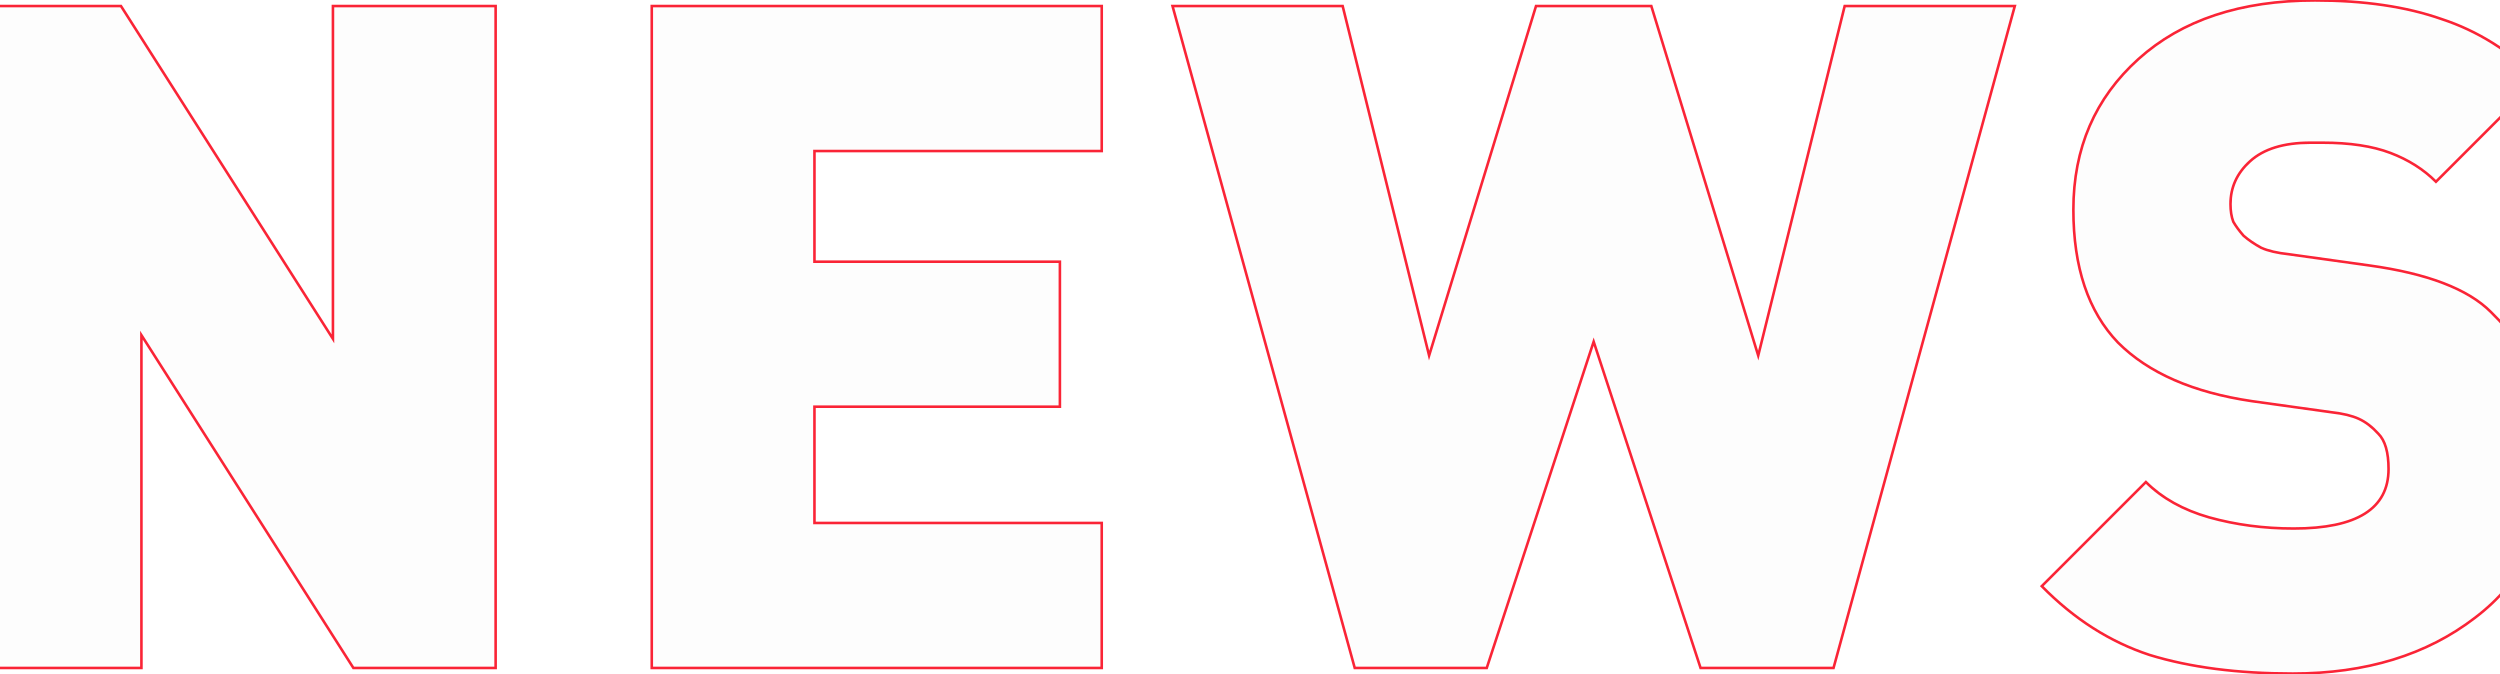 <svg xmlns="http://www.w3.org/2000/svg" width="1920" height="518" viewBox="0 0 1920 518" fill="none"><path d="M271.403 513L108.611 257.388V513H-16.339V4.632H92.903L255.695 260.244V4.632H380.645V513H271.403ZM500.552 513V4.632H846.128V116.016H625.502V200.982H813.998V312.366H625.502V401.616H846.128V513H500.552ZM1408.15 513H1306.04L1223.93 262.386L1141.82 513H1040.44L900.492 4.632H1031.15L1097.56 273.096L1179.67 4.632H1268.2L1350.31 273.096L1416.71 4.632H1547.38L1408.15 513ZM1760.86 517.284C1718.49 517.284 1681.84 512.524 1650.9 503.004C1620.44 493.008 1592.83 475.396 1568.08 450.168L1648.04 370.2C1660.42 382.576 1676.6 391.62 1696.6 397.332C1717.06 403.044 1738.72 405.9 1761.57 405.9C1810.12 405.9 1834.4 390.668 1834.4 360.204C1834.4 347.352 1831.78 338.308 1826.54 333.072C1821.78 327.836 1816.79 324.028 1811.55 321.648C1806.31 319.268 1799.41 317.602 1790.84 316.65L1729.44 308.082C1684.22 301.418 1649.95 286.424 1626.62 263.1C1603.78 239.3 1592.35 205.266 1592.35 160.998C1592.35 113.874 1609.01 75.318 1642.33 45.33C1675.65 15.342 1720.87 0.348 1777.99 0.348C1815.6 0.348 1847.96 5.108 1875.1 14.628C1902.7 23.672 1927.46 39.142 1949.35 61.038L1870.81 139.578C1861.29 130.058 1849.63 122.68 1835.83 117.444C1822.02 112.208 1804.65 109.59 1783.7 109.59H1774.42C1753.95 109.59 1738.48 114.35 1728.01 123.87C1718.02 132.914 1713.02 143.862 1713.02 156.714C1713.02 161.95 1713.73 166.472 1715.16 170.28C1717.06 173.612 1719.68 177.182 1723.01 180.99C1726.82 184.322 1731.34 187.416 1736.58 190.272C1741.82 192.652 1748.96 194.318 1758 195.27L1819.4 203.838C1864.15 210.026 1895.33 221.926 1912.94 239.538C1930.55 256.674 1942.21 274.524 1947.92 293.088C1954.11 311.176 1957.21 332.596 1957.21 357.348C1957.21 406.852 1938.4 445.884 1900.8 474.444C1863.67 503.004 1817.02 517.284 1760.86 517.284Z" fill="#101010" fill-opacity="0.01"></path><path d="M271.403 513L270.56 513.537L270.854 514H271.403V513ZM108.611 257.388L109.455 256.851L107.611 253.956V257.388H108.611ZM108.611 513V514H109.611V513H108.611ZM-16.339 513H-17.339V514H-16.339V513ZM-16.339 4.632V3.632H-17.339V4.632H-16.339ZM92.903 4.632L93.747 4.095L93.452 3.632H92.903V4.632ZM255.695 260.244L254.852 260.781L256.695 263.676V260.244H255.695ZM255.695 4.632V3.632H254.695V4.632H255.695ZM380.645 4.632H381.645V3.632H380.645V4.632ZM380.645 513V514H381.645V513H380.645ZM272.247 512.463L109.455 256.851L107.768 257.925L270.56 513.537L272.247 512.463ZM107.611 257.388V513H109.611V257.388H107.611ZM108.611 512H-16.339V514H108.611V512ZM-15.339 513V4.632H-17.339V513H-15.339ZM-16.339 5.632H92.903V3.632H-16.339V5.632ZM92.06 5.169L254.852 260.781L256.539 259.707L93.747 4.095L92.06 5.169ZM256.695 260.244V4.632H254.695V260.244H256.695ZM255.695 5.632H380.645V3.632H255.695V5.632ZM379.645 4.632V513H381.645V4.632H379.645ZM380.645 512H271.403V514H380.645V512ZM500.552 513H499.552V514H500.552V513ZM500.552 4.632V3.632H499.552V4.632H500.552ZM846.128 4.632H847.128V3.632H846.128V4.632ZM846.128 116.016V117.016H847.128V116.016H846.128ZM625.502 116.016V115.016H624.502V116.016H625.502ZM625.502 200.982H624.502V201.982H625.502V200.982ZM813.998 200.982H814.998V199.982H813.998V200.982ZM813.998 312.366V313.366H814.998V312.366H813.998ZM625.502 312.366V311.366H624.502V312.366H625.502ZM625.502 401.616H624.502V402.616H625.502V401.616ZM846.128 401.616H847.128V400.616H846.128V401.616ZM846.128 513V514H847.128V513H846.128ZM501.552 513V4.632H499.552V513H501.552ZM500.552 5.632H846.128V3.632H500.552V5.632ZM845.128 4.632V116.016H847.128V4.632H845.128ZM846.128 115.016H625.502V117.016H846.128V115.016ZM624.502 116.016V200.982H626.502V116.016H624.502ZM625.502 201.982H813.998V199.982H625.502V201.982ZM812.998 200.982V312.366H814.998V200.982H812.998ZM813.998 311.366H625.502V313.366H813.998V311.366ZM624.502 312.366V401.616H626.502V312.366H624.502ZM625.502 402.616H846.128V400.616H625.502V402.616ZM845.128 401.616V513H847.128V401.616H845.128ZM846.128 512H500.552V514H846.128V512ZM1408.15 513V514H1408.91L1409.11 513.264L1408.15 513ZM1306.04 513L1305.09 513.311L1305.32 514H1306.04V513ZM1223.93 262.386L1224.88 262.075L1223.93 259.174L1222.98 262.075L1223.93 262.386ZM1141.82 513V514H1142.55L1142.77 513.311L1141.82 513ZM1040.44 513L1039.47 513.265L1039.67 514H1040.44V513ZM900.492 4.632V3.632H899.18L899.528 4.897L900.492 4.632ZM1031.15 4.632L1032.13 4.392L1031.94 3.632H1031.15V4.632ZM1097.56 273.096L1096.59 273.336L1097.45 276.849L1098.51 273.388L1097.56 273.096ZM1179.67 4.632V3.632H1178.93L1178.71 4.34L1179.67 4.632ZM1268.2 4.632L1269.16 4.34L1268.94 3.632H1268.2V4.632ZM1350.31 273.096L1349.36 273.388L1350.41 276.849L1351.28 273.336L1350.31 273.096ZM1416.71 4.632V3.632H1415.93L1415.74 4.392L1416.71 4.632ZM1547.38 4.632L1548.34 4.896L1548.69 3.632H1547.38V4.632ZM1408.15 512H1306.04V514H1408.15V512ZM1306.99 512.689L1224.88 262.075L1222.98 262.697L1305.09 513.311L1306.99 512.689ZM1222.98 262.075L1140.87 512.689L1142.77 513.311L1224.88 262.697L1222.98 262.075ZM1141.82 512H1040.44V514H1141.82V512ZM1041.4 512.735L901.457 4.367L899.528 4.897L1039.47 513.265L1041.4 512.735ZM900.492 5.632H1031.15V3.632H900.492V5.632ZM1030.18 4.872L1096.59 273.336L1098.53 272.856L1032.13 4.392L1030.18 4.872ZM1098.51 273.388L1180.62 4.924L1178.71 4.34L1096.6 272.804L1098.51 273.388ZM1179.67 5.632H1268.2V3.632H1179.67V5.632ZM1267.25 4.924L1349.36 273.388L1351.27 272.804L1269.16 4.34L1267.25 4.924ZM1351.28 273.336L1417.69 4.872L1415.74 4.392L1349.34 272.856L1351.28 273.336ZM1416.71 5.632H1547.38V3.632H1416.71V5.632ZM1546.41 4.368L1407.18 512.736L1409.11 513.264L1548.34 4.896L1546.41 4.368ZM1650.9 503.004L1650.59 503.954L1650.6 503.957L1650.61 503.96L1650.9 503.004ZM1568.08 450.168L1567.37 449.461L1566.67 450.161L1567.36 450.868L1568.08 450.168ZM1648.04 370.2L1648.75 369.493L1648.04 368.786L1647.34 369.493L1648.04 370.2ZM1696.6 397.332L1696.32 398.294L1696.33 398.295L1696.6 397.332ZM1826.54 333.072L1825.8 333.745L1825.82 333.762L1825.84 333.779L1826.54 333.072ZM1790.84 316.65L1790.71 317.64L1790.72 317.642L1790.73 317.644L1790.84 316.65ZM1729.44 308.082L1729.29 309.071L1729.3 309.072L1729.44 308.082ZM1626.62 263.1L1625.9 263.793L1625.91 263.8L1625.92 263.807L1626.62 263.1ZM1642.33 45.33L1643 46.073L1642.33 45.33ZM1875.1 14.628L1874.77 15.572L1874.78 15.575L1874.79 15.578L1875.1 14.628ZM1949.35 61.038L1950.06 61.745L1950.77 61.038L1950.06 60.331L1949.35 61.038ZM1870.81 139.578L1870.11 140.285L1870.81 140.992L1871.52 140.285L1870.81 139.578ZM1835.83 117.444L1836.18 116.509L1835.83 117.444ZM1728.01 123.87L1728.68 124.612L1728.69 124.61L1728.01 123.87ZM1715.16 170.28L1714.22 170.631L1714.25 170.706L1714.29 170.776L1715.16 170.28ZM1723.01 180.99L1722.26 181.648L1722.31 181.699L1722.36 181.743L1723.01 180.99ZM1736.58 190.272L1736.1 191.15L1736.13 191.167L1736.17 191.182L1736.58 190.272ZM1758 195.27L1758.14 194.28L1758.12 194.277L1758.11 194.275L1758 195.27ZM1819.4 203.838L1819.27 204.828L1819.27 204.829L1819.4 203.838ZM1912.94 239.538L1912.23 240.245L1912.24 240.255L1912.94 239.538ZM1947.92 293.088L1946.97 293.382L1946.97 293.397L1946.98 293.412L1947.92 293.088ZM1900.8 474.444L1900.2 473.648L1900.19 473.651L1900.8 474.444ZM1760.86 516.284C1718.56 516.284 1682.02 511.531 1651.19 502.048L1650.61 503.96C1681.67 513.516 1718.42 518.284 1760.86 518.284V516.284ZM1651.21 502.054C1620.92 492.113 1593.44 474.593 1568.79 449.468L1567.36 450.868C1592.22 476.199 1619.96 493.903 1650.59 503.954L1651.21 502.054ZM1568.78 450.875L1648.75 370.907L1647.34 369.493L1567.37 449.461L1568.78 450.875ZM1647.34 370.907C1659.85 383.424 1676.2 392.544 1696.32 398.294L1696.87 396.37C1677.01 390.696 1660.99 381.728 1648.75 369.493L1647.34 370.907ZM1696.33 398.295C1716.89 404.033 1738.64 406.9 1761.57 406.9V404.9C1738.81 404.9 1717.24 402.055 1696.87 396.369L1696.33 398.295ZM1761.57 406.9C1785.92 406.9 1804.35 403.086 1816.72 395.323C1829.17 387.511 1835.4 375.754 1835.4 360.204H1833.4C1833.4 375.118 1827.48 386.209 1815.66 393.629C1803.76 401.097 1785.77 404.9 1761.57 404.9V406.9ZM1835.4 360.204C1835.4 347.268 1832.77 337.886 1827.25 332.365L1825.84 333.779C1830.79 338.73 1833.4 347.436 1833.4 360.204H1835.4ZM1827.28 332.399C1822.45 327.085 1817.35 323.185 1811.96 320.738L1811.14 322.558C1816.22 324.871 1821.12 328.587 1825.8 333.745L1827.28 332.399ZM1811.96 320.738C1806.6 318.298 1799.58 316.615 1790.95 315.656L1790.73 317.644C1799.24 318.589 1806.03 320.238 1811.14 322.558L1811.96 320.738ZM1790.98 315.66L1729.58 307.092L1729.3 309.072L1790.71 317.64L1790.98 315.66ZM1729.59 307.093C1684.5 300.448 1650.45 285.516 1627.33 262.393L1625.92 263.807C1649.44 287.332 1683.94 302.388 1729.29 309.071L1729.59 307.093ZM1627.35 262.407C1604.73 238.85 1593.35 205.098 1593.35 160.998H1591.35C1591.35 205.434 1602.82 239.75 1625.9 263.793L1627.35 262.407ZM1593.35 160.998C1593.35 114.141 1609.9 75.861 1643 46.073L1641.66 44.587C1608.12 74.775 1591.35 113.607 1591.35 160.998H1593.35ZM1643 46.073C1676.09 16.292 1721.05 1.348 1777.99 1.348V-0.652C1720.7 -0.652 1675.21 14.392 1641.66 44.587L1643 46.073ZM1777.99 1.348C1815.52 1.348 1847.77 6.098 1874.77 15.572L1875.43 13.684C1848.16 4.118 1815.68 -0.652 1777.99 -0.652V1.348ZM1874.79 15.578C1902.23 24.57 1926.85 39.953 1948.65 61.745L1950.06 60.331C1928.06 38.331 1903.17 22.774 1875.41 13.678L1874.79 15.578ZM1948.65 60.331L1870.11 138.871L1871.52 140.285L1950.06 61.745L1948.65 60.331ZM1871.52 138.871C1861.89 129.242 1850.1 121.79 1836.18 116.509L1835.47 118.379C1849.16 123.57 1860.69 130.874 1870.11 140.285L1871.52 138.871ZM1836.18 116.509C1822.23 111.216 1804.72 108.59 1783.7 108.59V110.59C1804.57 110.59 1821.82 113.2 1835.47 118.379L1836.18 116.509ZM1783.7 108.59H1774.42V110.59H1783.7V108.59ZM1774.42 108.59C1753.82 108.59 1738.06 113.381 1727.34 123.13L1728.69 124.61C1738.91 115.319 1754.09 110.59 1774.42 110.59V108.59ZM1727.34 123.128C1717.15 132.352 1712.02 143.564 1712.02 156.714H1714.02C1714.02 144.16 1718.89 133.476 1728.68 124.612L1727.34 123.128ZM1712.02 156.714C1712.02 162.037 1712.74 166.684 1714.22 170.631L1716.1 169.929C1714.72 166.26 1714.02 161.863 1714.02 156.714H1712.02ZM1714.29 170.776C1716.24 174.181 1718.9 177.805 1722.26 181.648L1723.77 180.331C1720.47 176.559 1717.89 173.043 1716.03 169.784L1714.29 170.776ZM1722.36 181.743C1726.23 185.13 1730.81 188.265 1736.1 191.15L1737.06 189.394C1731.88 186.567 1727.42 183.513 1723.67 180.237L1722.36 181.743ZM1736.17 191.182C1741.54 193.625 1748.8 195.307 1757.9 196.264L1758.11 194.275C1749.11 193.329 1742.09 191.679 1736.99 189.362L1736.17 191.182ZM1757.86 196.26L1819.27 204.828L1819.54 202.848L1758.14 194.28L1757.86 196.26ZM1819.27 204.829C1863.95 211.008 1894.86 222.869 1912.23 240.245L1913.65 238.831C1895.8 220.983 1864.35 209.044 1819.54 202.847L1819.27 204.829ZM1912.24 240.255C1929.76 257.304 1941.32 275.015 1946.97 293.382L1948.88 292.794C1943.11 274.033 1931.34 256.044 1913.64 238.821L1912.24 240.255ZM1946.98 293.412C1953.12 311.37 1956.21 332.675 1956.21 357.348H1958.21C1958.21 332.517 1955.1 310.982 1948.87 292.764L1946.98 293.412ZM1956.21 357.348C1956.21 406.557 1937.54 445.287 1900.2 473.648L1901.41 475.24C1939.27 446.481 1958.21 407.147 1958.21 357.348H1956.21ZM1900.19 473.651C1863.27 502.052 1816.85 516.284 1760.86 516.284V518.284C1817.2 518.284 1864.07 503.956 1901.41 475.237L1900.19 473.651Z" fill="#FA2436"></path></svg>